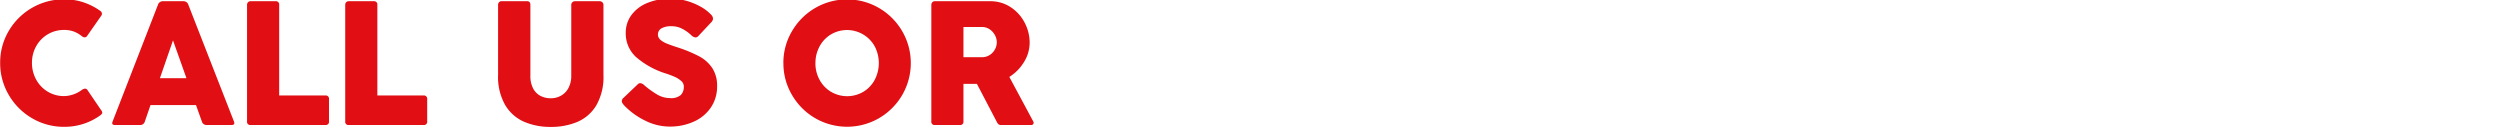 <?xml version="1.0" encoding="UTF-8"?><svg xmlns="http://www.w3.org/2000/svg" xmlns:xlink="http://www.w3.org/1999/xlink" width="300" height="16" viewBox="0 0 300 16">
  <defs>
    <style>
      .cls-1 {
        clip-path: url(#clip-Subline_schluss);
      }

      .cls-2 {
        fill: #e10e13;
      }
    </style>
    <clipPath id="clip-Subline_schluss">
      <rect width="300" height="16"/>
    </clipPath>
  </defs>
  <g id="Subline_schluss" data-name="Subline schluss" class="cls-1">
    <g id="Nummer" transform="translate(12)">
      <g id="EN">
        <path id="Pfad_909" data-name="Pfad 909" class="cls-2" d="M10.792,16.813a.783.783,0,0,1,.417-.177.339.339,0,0,1,.292.177l1.635,2.406a.494.494,0,0,1,.135.292q0,.167-.271.354a7.34,7.34,0,0,1-4.3,1.354,7.5,7.5,0,0,1-3.849-1.031,7.662,7.662,0,0,1-2.8-2.8,7.5,7.5,0,0,1-1.031-3.849A7.414,7.414,0,0,1,2.052,9.708,7.68,7.68,0,0,1,8.7,5.917a7.154,7.154,0,0,1,2.365.38,7.718,7.718,0,0,1,1.979,1.016.427.427,0,0,1,.188.344.346.346,0,0,1-.052.187l-1.74,2.49a.328.328,0,0,1-.281.146.529.529,0,0,1-.333-.135,3.515,3.515,0,0,0-1-.573A3.355,3.355,0,0,0,8.7,9.594a3.78,3.78,0,0,0-3.359,1.953,4.008,4.008,0,0,0-.505,1.995,4.1,4.1,0,0,0,.505,2.01A3.791,3.791,0,0,0,6.729,17a3.753,3.753,0,0,0,1.969.531A3.7,3.7,0,0,0,10.792,16.813ZM19.948,6.594a.614.614,0,0,1,.615-.448H23.01a.607.607,0,0,1,.6.448l5.458,13.969a.638.638,0,0,1,.052.208q0,.229-.333.229H25.813a.578.578,0,0,1-.594-.437l-.7-1.958H19.063l-.677,1.958a.575.575,0,0,1-.6.438H14.8q-.333,0-.333-.229a.638.638,0,0,1,.052-.208Zm1.813,4.25-1.573,4.542h3.188Zm8.885-4.25a.443.443,0,0,1,.12-.328.416.416,0,0,1,.307-.12h2.99a.391.391,0,0,1,.438.448V17.458h5.542a.387.387,0,0,1,.438.438v2.667a.387.387,0,0,1-.437.438H31.073a.382.382,0,0,1-.427-.437Zm11.781,0a.443.443,0,0,1,.12-.328.416.416,0,0,1,.307-.12h2.99a.391.391,0,0,1,.438.448V17.458h5.542a.387.387,0,0,1,.438.438v2.667a.387.387,0,0,1-.437.438H42.854a.382.382,0,0,1-.427-.437Zm22.219,8.479a3.2,3.2,0,0,0,.333,1.547,2.087,2.087,0,0,0,.885.891,2.668,2.668,0,0,0,1.229.281,2.477,2.477,0,0,0,1.24-.318,2.265,2.265,0,0,0,.891-.932,3.078,3.078,0,0,0,.328-1.469V6.594a.437.437,0,0,1,.458-.448h2.917a.486.486,0,0,1,.359.13.432.432,0,0,1,.13.318v8.427a6.82,6.82,0,0,1-.849,3.6A4.877,4.877,0,0,1,70.3,20.62a8.047,8.047,0,0,1-3.208.609,7.929,7.929,0,0,1-3.208-.62A4.938,4.938,0,0,1,61.62,18.6a6.775,6.775,0,0,1-.849-3.583V6.594a.477.477,0,0,1,.109-.318.356.356,0,0,1,.286-.13h3.052a.409.409,0,0,1,.339.115.537.537,0,0,1,.089.333Zm11.26,3.583a2.178,2.178,0,0,1-.219-.286.466.466,0,0,1-.073-.245.51.51,0,0,1,.177-.354l1.729-1.646a.429.429,0,0,1,.3-.146.753.753,0,0,1,.469.229,10.824,10.824,0,0,0,1.547,1.12,3.041,3.041,0,0,0,1.557.443A1.787,1.787,0,0,0,82.7,17.4a1.414,1.414,0,0,0,.359-1.021.878.878,0,0,0-.333-.677,2.92,2.92,0,0,0-.745-.474q-.411-.182-.984-.38a10.031,10.031,0,0,1-3.693-2.021,3.831,3.831,0,0,1-1.214-2.875A3.546,3.546,0,0,1,76.776,7.8a4.417,4.417,0,0,1,1.911-1.448,7.245,7.245,0,0,1,2.823-.516,6.887,6.887,0,0,1,1.807.25,7.642,7.642,0,0,1,1.719.693,5.251,5.251,0,0,1,1.318,1.005.707.707,0,0,1,.208.448.683.683,0,0,1-.24.469l-1.531,1.635a.459.459,0,0,1-.323.156.856.856,0,0,1-.521-.271,4.625,4.625,0,0,0-.672-.531,3.712,3.712,0,0,0-.786-.4,2.966,2.966,0,0,0-.979-.146,2.357,2.357,0,0,0-1.1.24.843.843,0,0,0-.193,1.365,2.527,2.527,0,0,0,.74.453q.474.2,1.318.474A16.434,16.434,0,0,1,84.9,12.76a4.356,4.356,0,0,1,1.573,1.406,3.855,3.855,0,0,1,.578,2.187,4.435,4.435,0,0,1-.74,2.536,4.829,4.829,0,0,1-2.042,1.7,6.925,6.925,0,0,1-2.927.6,6.574,6.574,0,0,1-2.922-.714A8.9,8.9,0,0,1,75.906,18.656Zm19.1-5.083a7.422,7.422,0,0,1,1.031-3.828,7.712,7.712,0,0,1,2.786-2.786,7.621,7.621,0,0,1,7.656,0,7.712,7.712,0,0,1,2.786,2.786,7.621,7.621,0,0,1,0,7.656,7.671,7.671,0,0,1-2.786,2.781,7.654,7.654,0,0,1-7.656,0A7.671,7.671,0,0,1,96.042,17.4,7.422,7.422,0,0,1,95.01,13.573Zm3.844,0a4.1,4.1,0,0,0,.495,2,3.771,3.771,0,0,0,1.365,1.437,3.837,3.837,0,0,0,3.9,0,3.732,3.732,0,0,0,1.359-1.437,4.341,4.341,0,0,0,0-4.005,3.8,3.8,0,0,0-5.255-1.438,3.723,3.723,0,0,0-1.365,1.438A4.135,4.135,0,0,0,98.854,13.573ZM112.76,6.594a.483.483,0,0,1,.109-.312.384.384,0,0,1,.318-.135h6.635a4.374,4.374,0,0,1,2.448.708,4.9,4.9,0,0,1,1.688,1.865,5.151,5.151,0,0,1,.6,2.417,4.384,4.384,0,0,1-.667,2.286,5.406,5.406,0,0,1-1.771,1.807l2.865,5.333a.413.413,0,0,1,.052.177.25.25,0,0,1-.078.182.3.3,0,0,1-.224.078h-3.6a.494.494,0,0,1-.312-.083,1.033,1.033,0,0,1-.229-.333l-2.365-4.521h-1.615v4.5a.387.387,0,0,1-.437.438h-2.99a.382.382,0,0,1-.427-.437Zm3.854,2.646v3.625h2.219a1.687,1.687,0,0,0,.917-.255,1.814,1.814,0,0,0,.635-.672,1.748,1.748,0,0,0-.005-1.74,1.917,1.917,0,0,0-.641-.693,1.62,1.62,0,0,0-.906-.266Z" transform="translate(-13 -6)"/>
      </g>
    </g>
  </g>
</svg>
